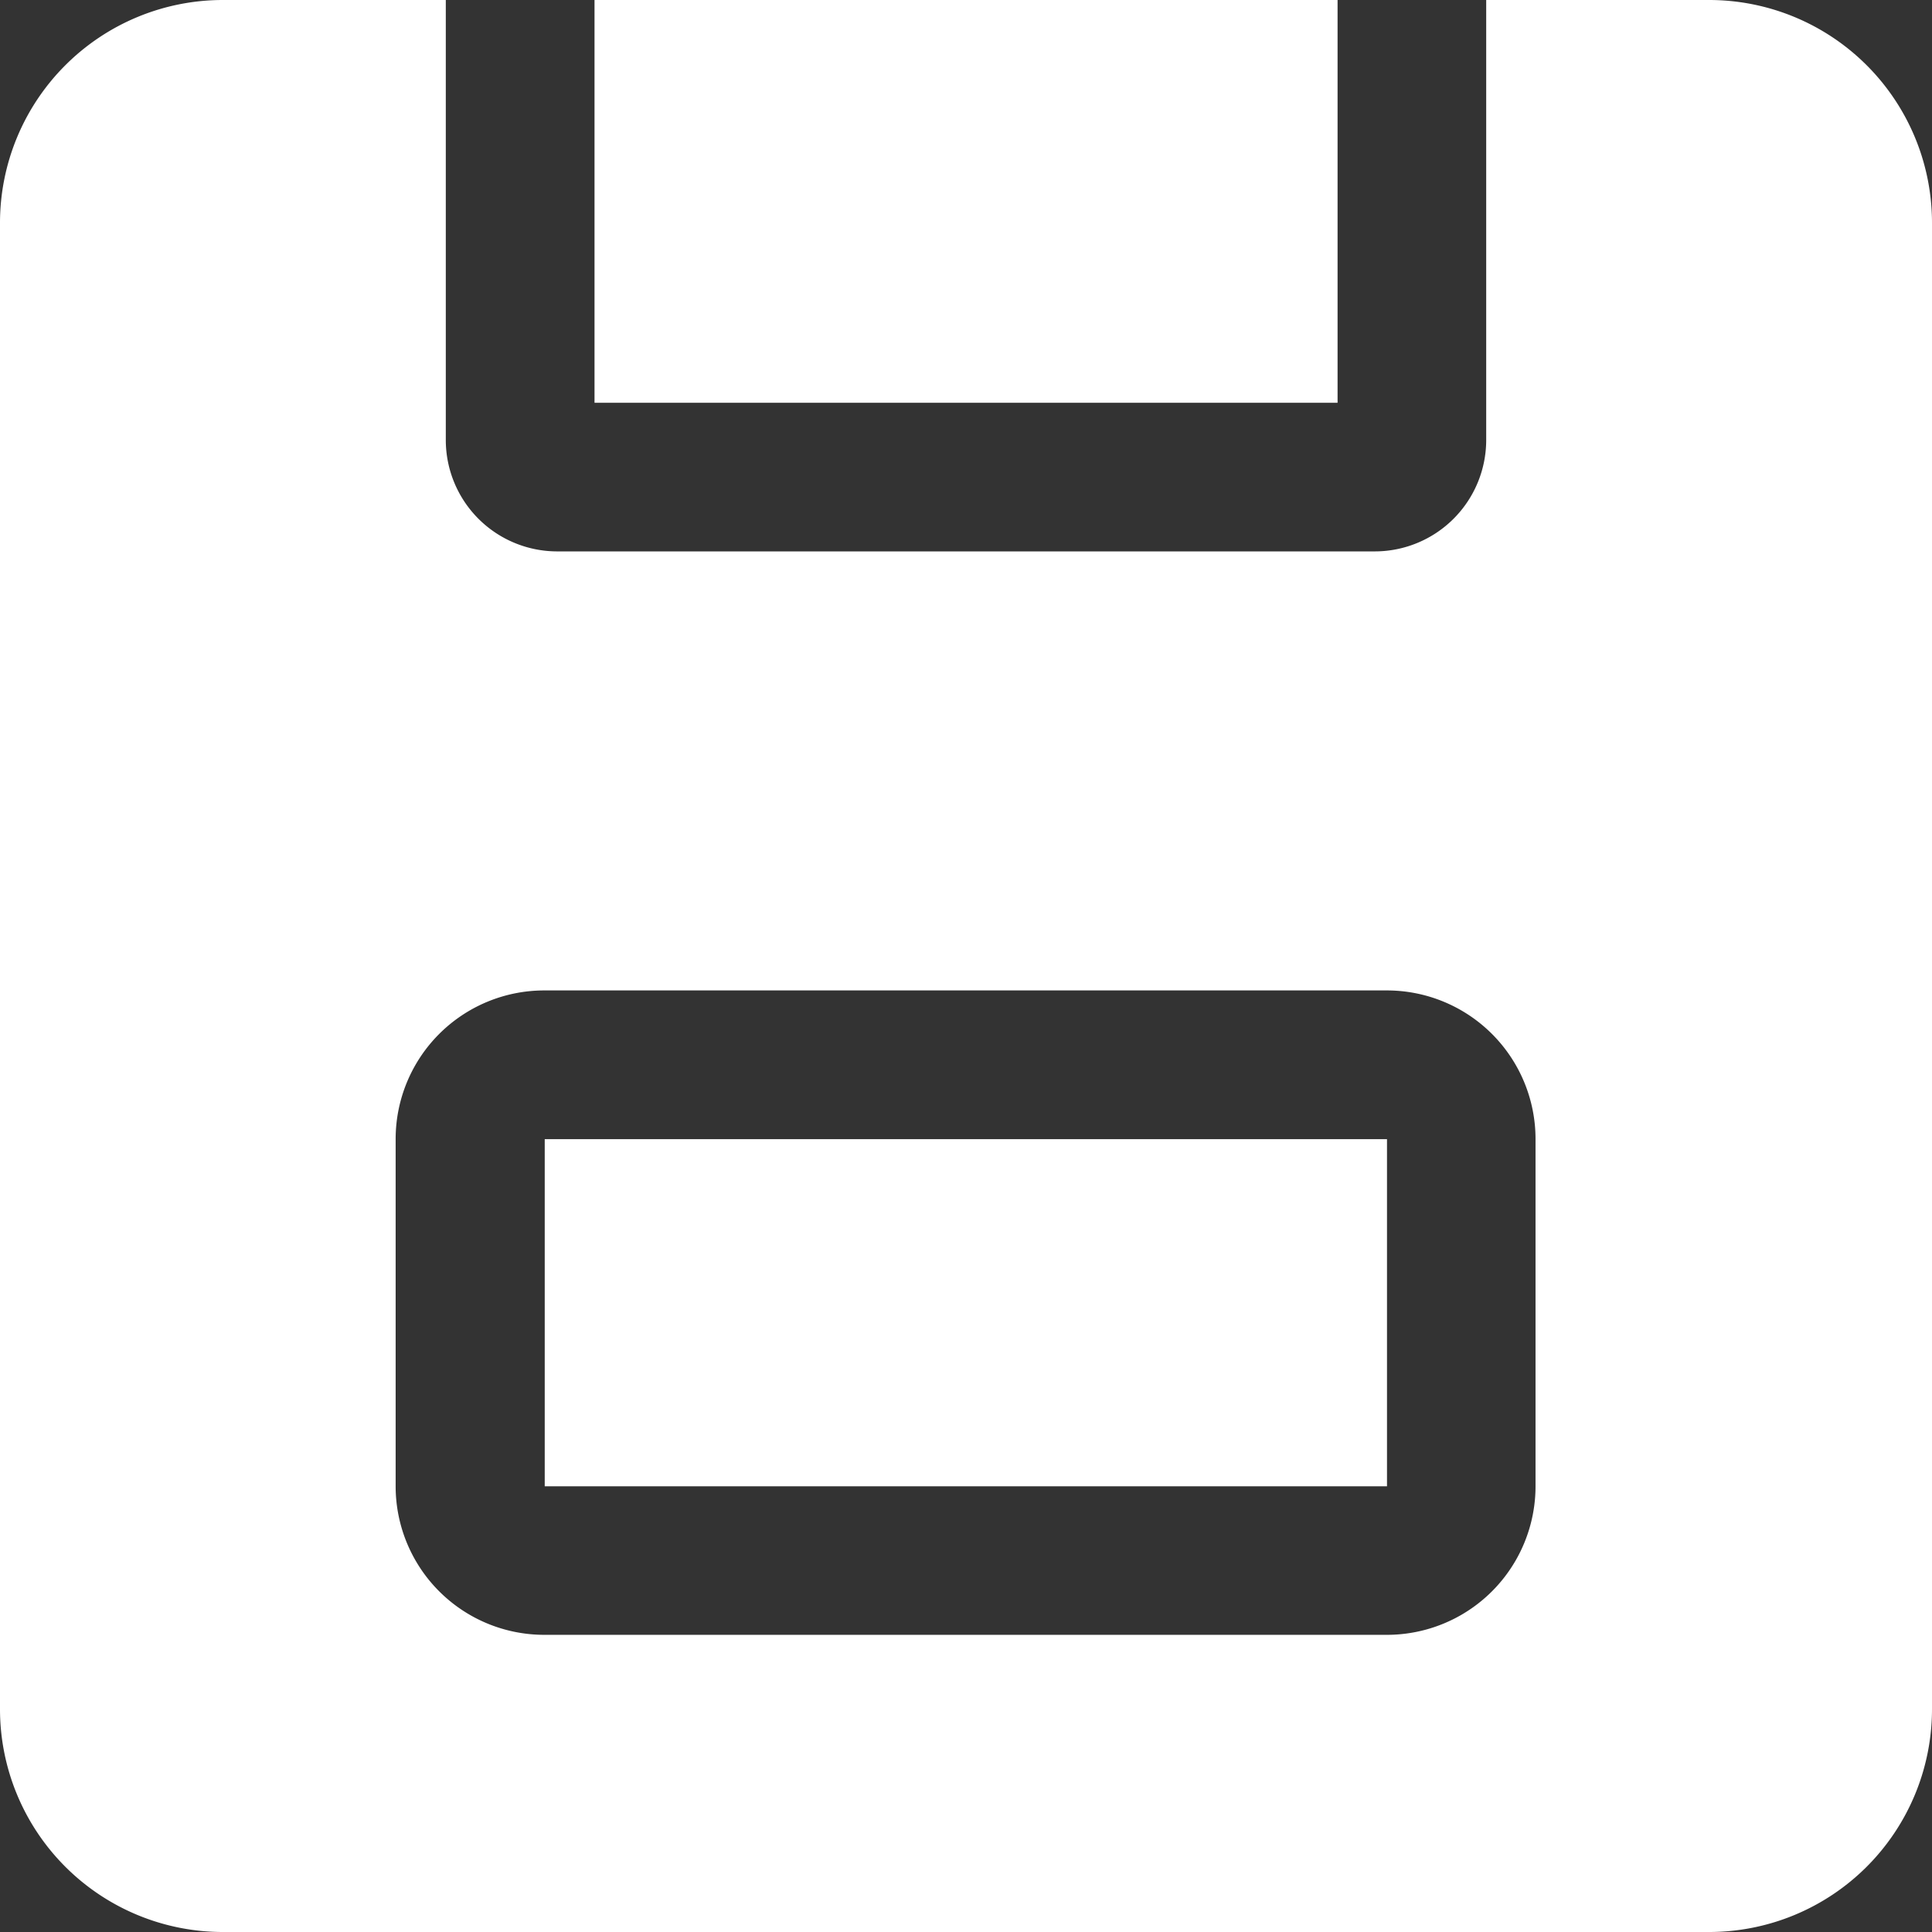 <svg id="save_icon" xmlns="http://www.w3.org/2000/svg" width="21.149" height="21.149" viewBox="0 0 21.149 21.149">
  <rect x="0" y="0" width="21.149" height="21.149" fill="#333333" stroke="none"/>
  <path id="Path_36956" data-name="Path 36956" d="M412.5,112.5h8.134v4.409H412.5Z" transform="translate(-405.992 -112.5)" fill="#fff"/>
  <path id="Path_36957" data-name="Path 36957" d="M387.38,687.38H396.6v3.8H387.38Z" transform="translate(-381.417 -674.91)" fill="#fff"/>
  <path id="Path_36958" data-name="Path 36958" d="M131.209,112.5h-2.44v4.816a1.22,1.22,0,0,1-1.22,1.22H118.6a1.22,1.22,0,0,1-1.22-1.22V112.5h-2.44a2.44,2.44,0,0,0-2.44,2.44v16.269a2.44,2.44,0,0,0,2.44,2.44h16.269a2.44,2.44,0,0,0,2.44-2.44V114.94a2.44,2.44,0,0,0-2.44-2.44Zm-1.9,16.269a1.627,1.627,0,0,1-1.627,1.627h-9.224a1.627,1.627,0,0,1-1.627-1.627v-3.8a1.627,1.627,0,0,1,1.627-1.627h9.224a1.627,1.627,0,0,1,1.627,1.627Z" transform="translate(-112.5 -112.5)" fill="#fff"/>
</svg>
